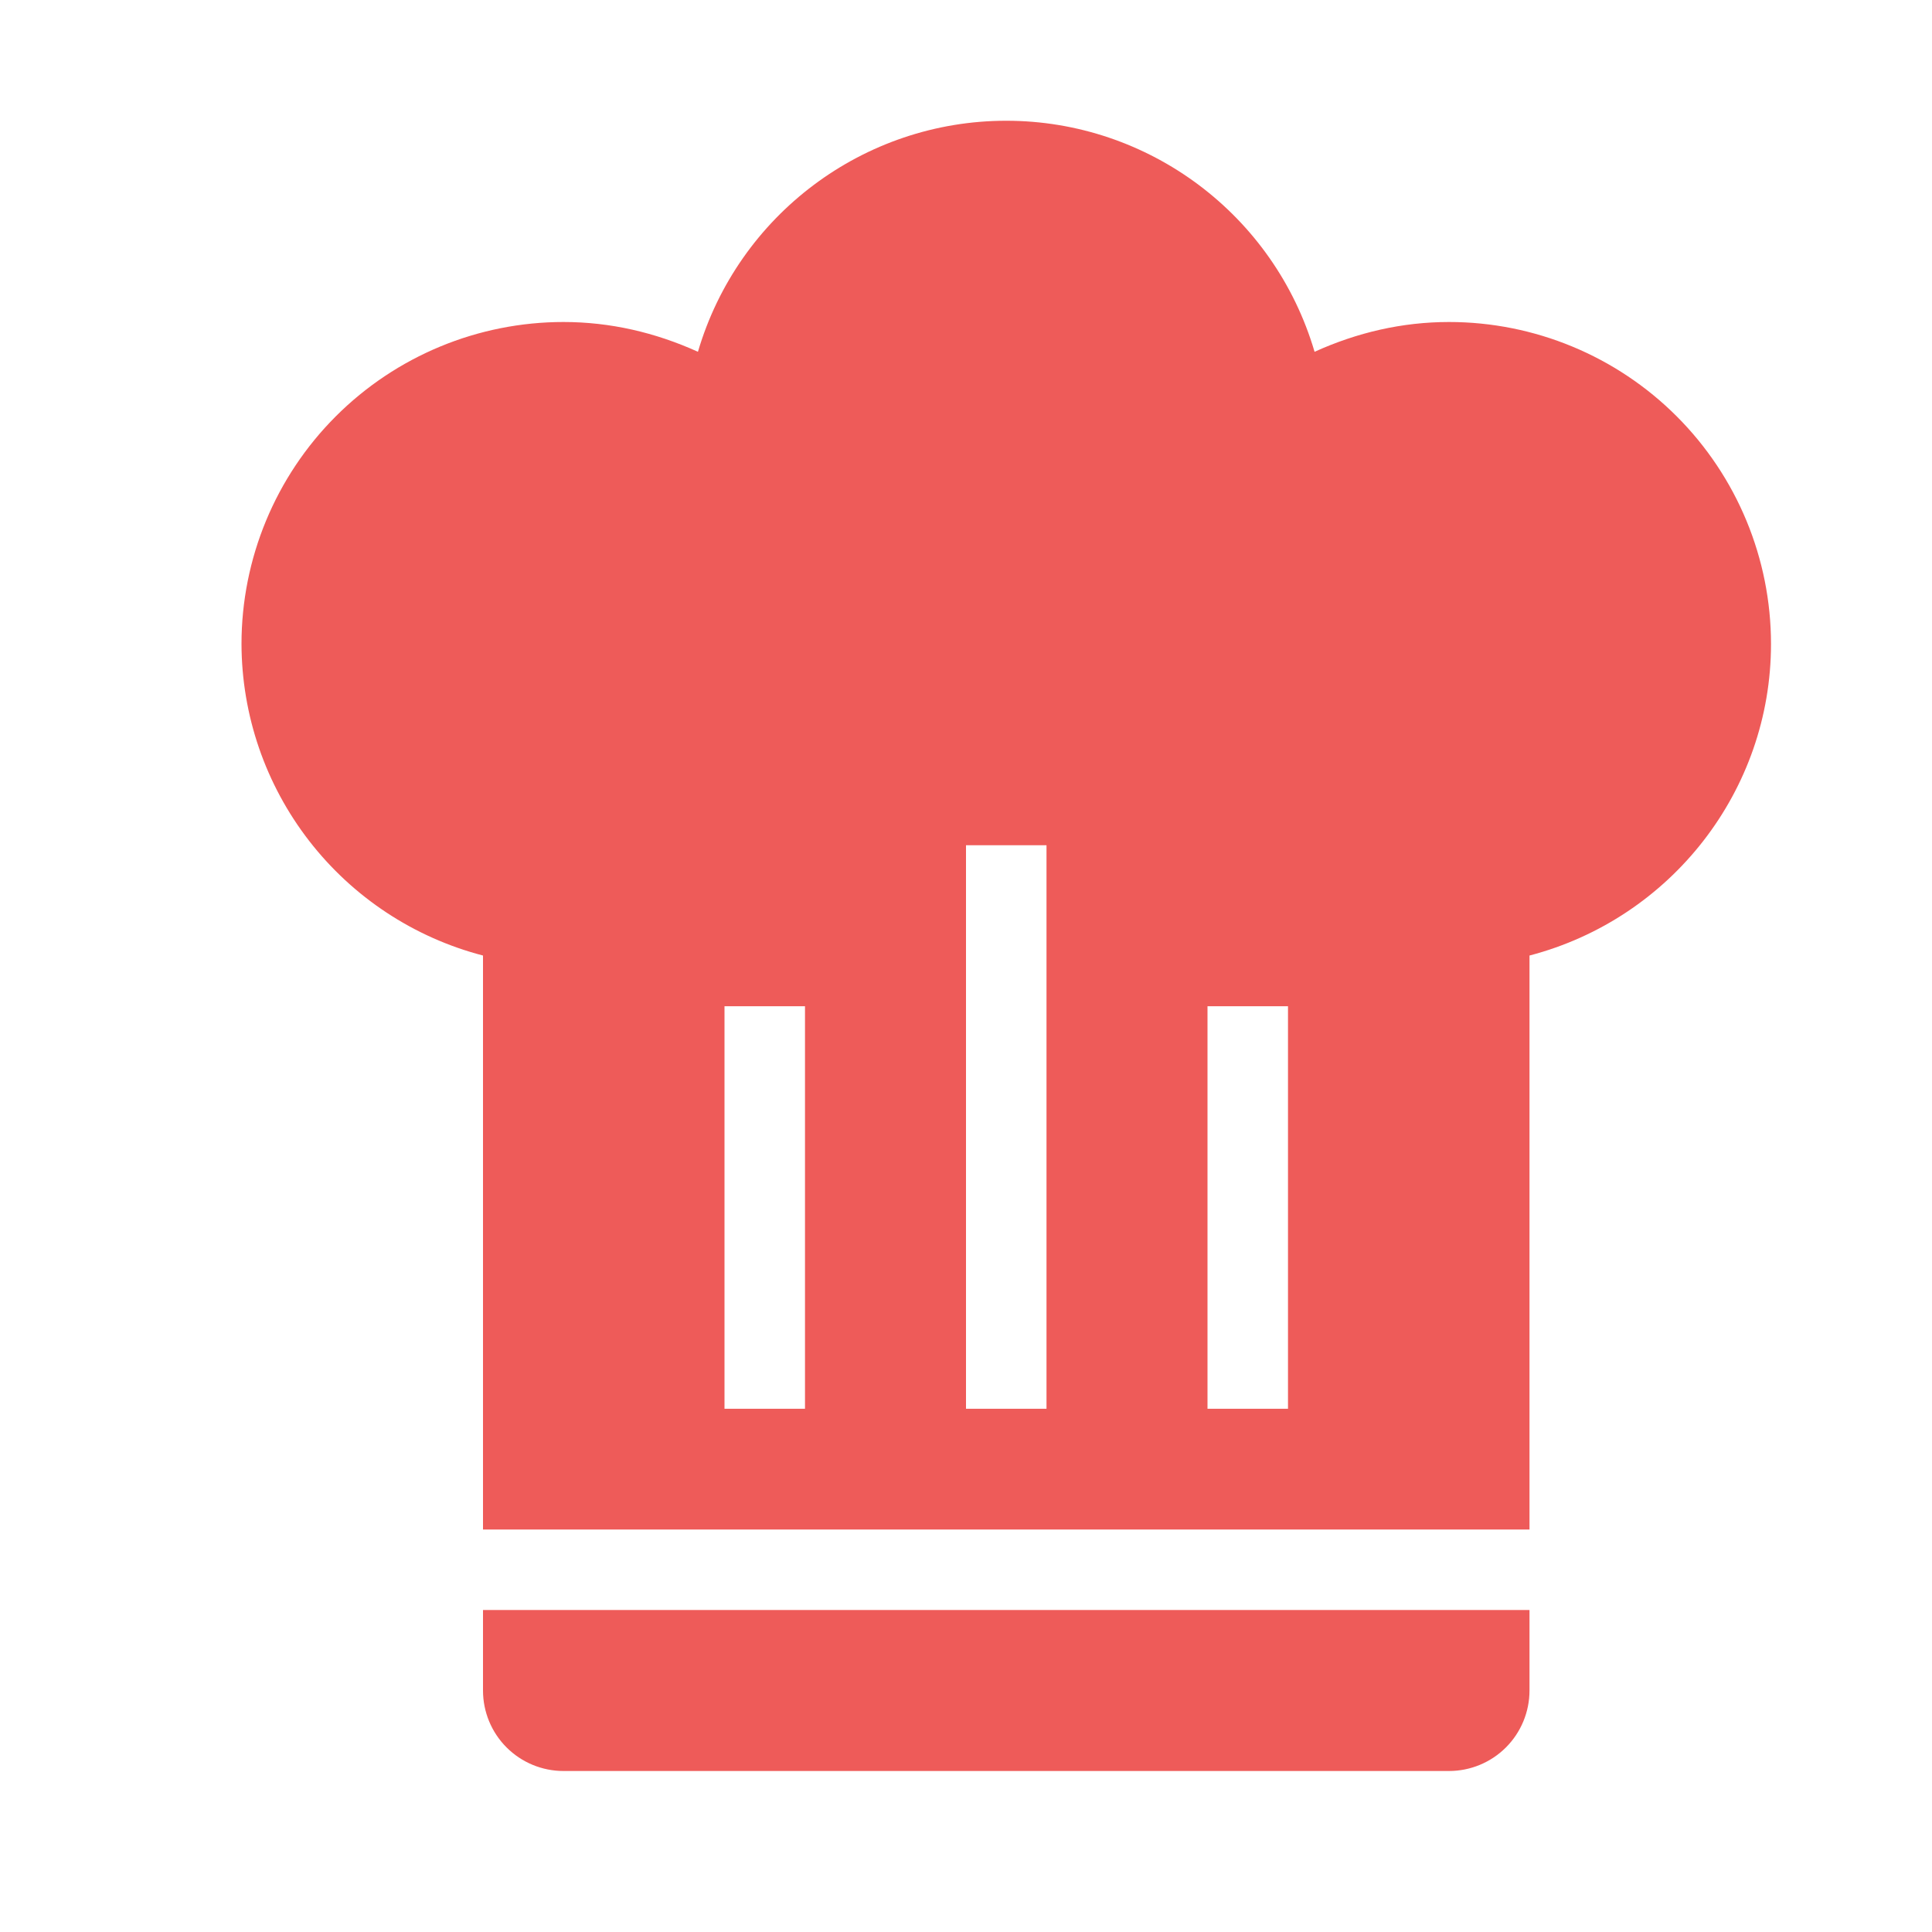<?xml version="1.0" encoding="UTF-8"?> <svg xmlns="http://www.w3.org/2000/svg" width="60" height="60" viewBox="0 0 60 60" fill="none"><path d="M31.25 3.75C26.825 3.75 22.925 6.675 21.675 10.925C20.35 10.325 18.95 10 17.5 10C14.848 10 12.304 11.054 10.429 12.929C8.554 14.804 7.5 17.348 7.5 20C7.506 22.215 8.245 24.365 9.602 26.115C10.959 27.866 12.857 29.117 15 29.675V47.5H47.5V29.675C51.9 28.525 55 24.55 55 20C55 17.348 53.946 14.804 52.071 12.929C50.196 11.054 47.652 10 45 10C43.55 10 42.15 10.325 40.825 10.925C39.575 6.675 35.675 3.75 31.25 3.75ZM30 26.25H32.5V43.75H30V26.25ZM22.5 31.25H25V43.75H22.5V31.25ZM37.5 31.25H40V43.75H37.5V31.25ZM15 50V52.5C15 53.163 15.263 53.799 15.732 54.268C16.201 54.737 16.837 55 17.5 55H45C45.663 55 46.299 54.737 46.768 54.268C47.237 53.799 47.5 53.163 47.5 52.5V50H15Z" fill="#EE5B59"></path></svg> 